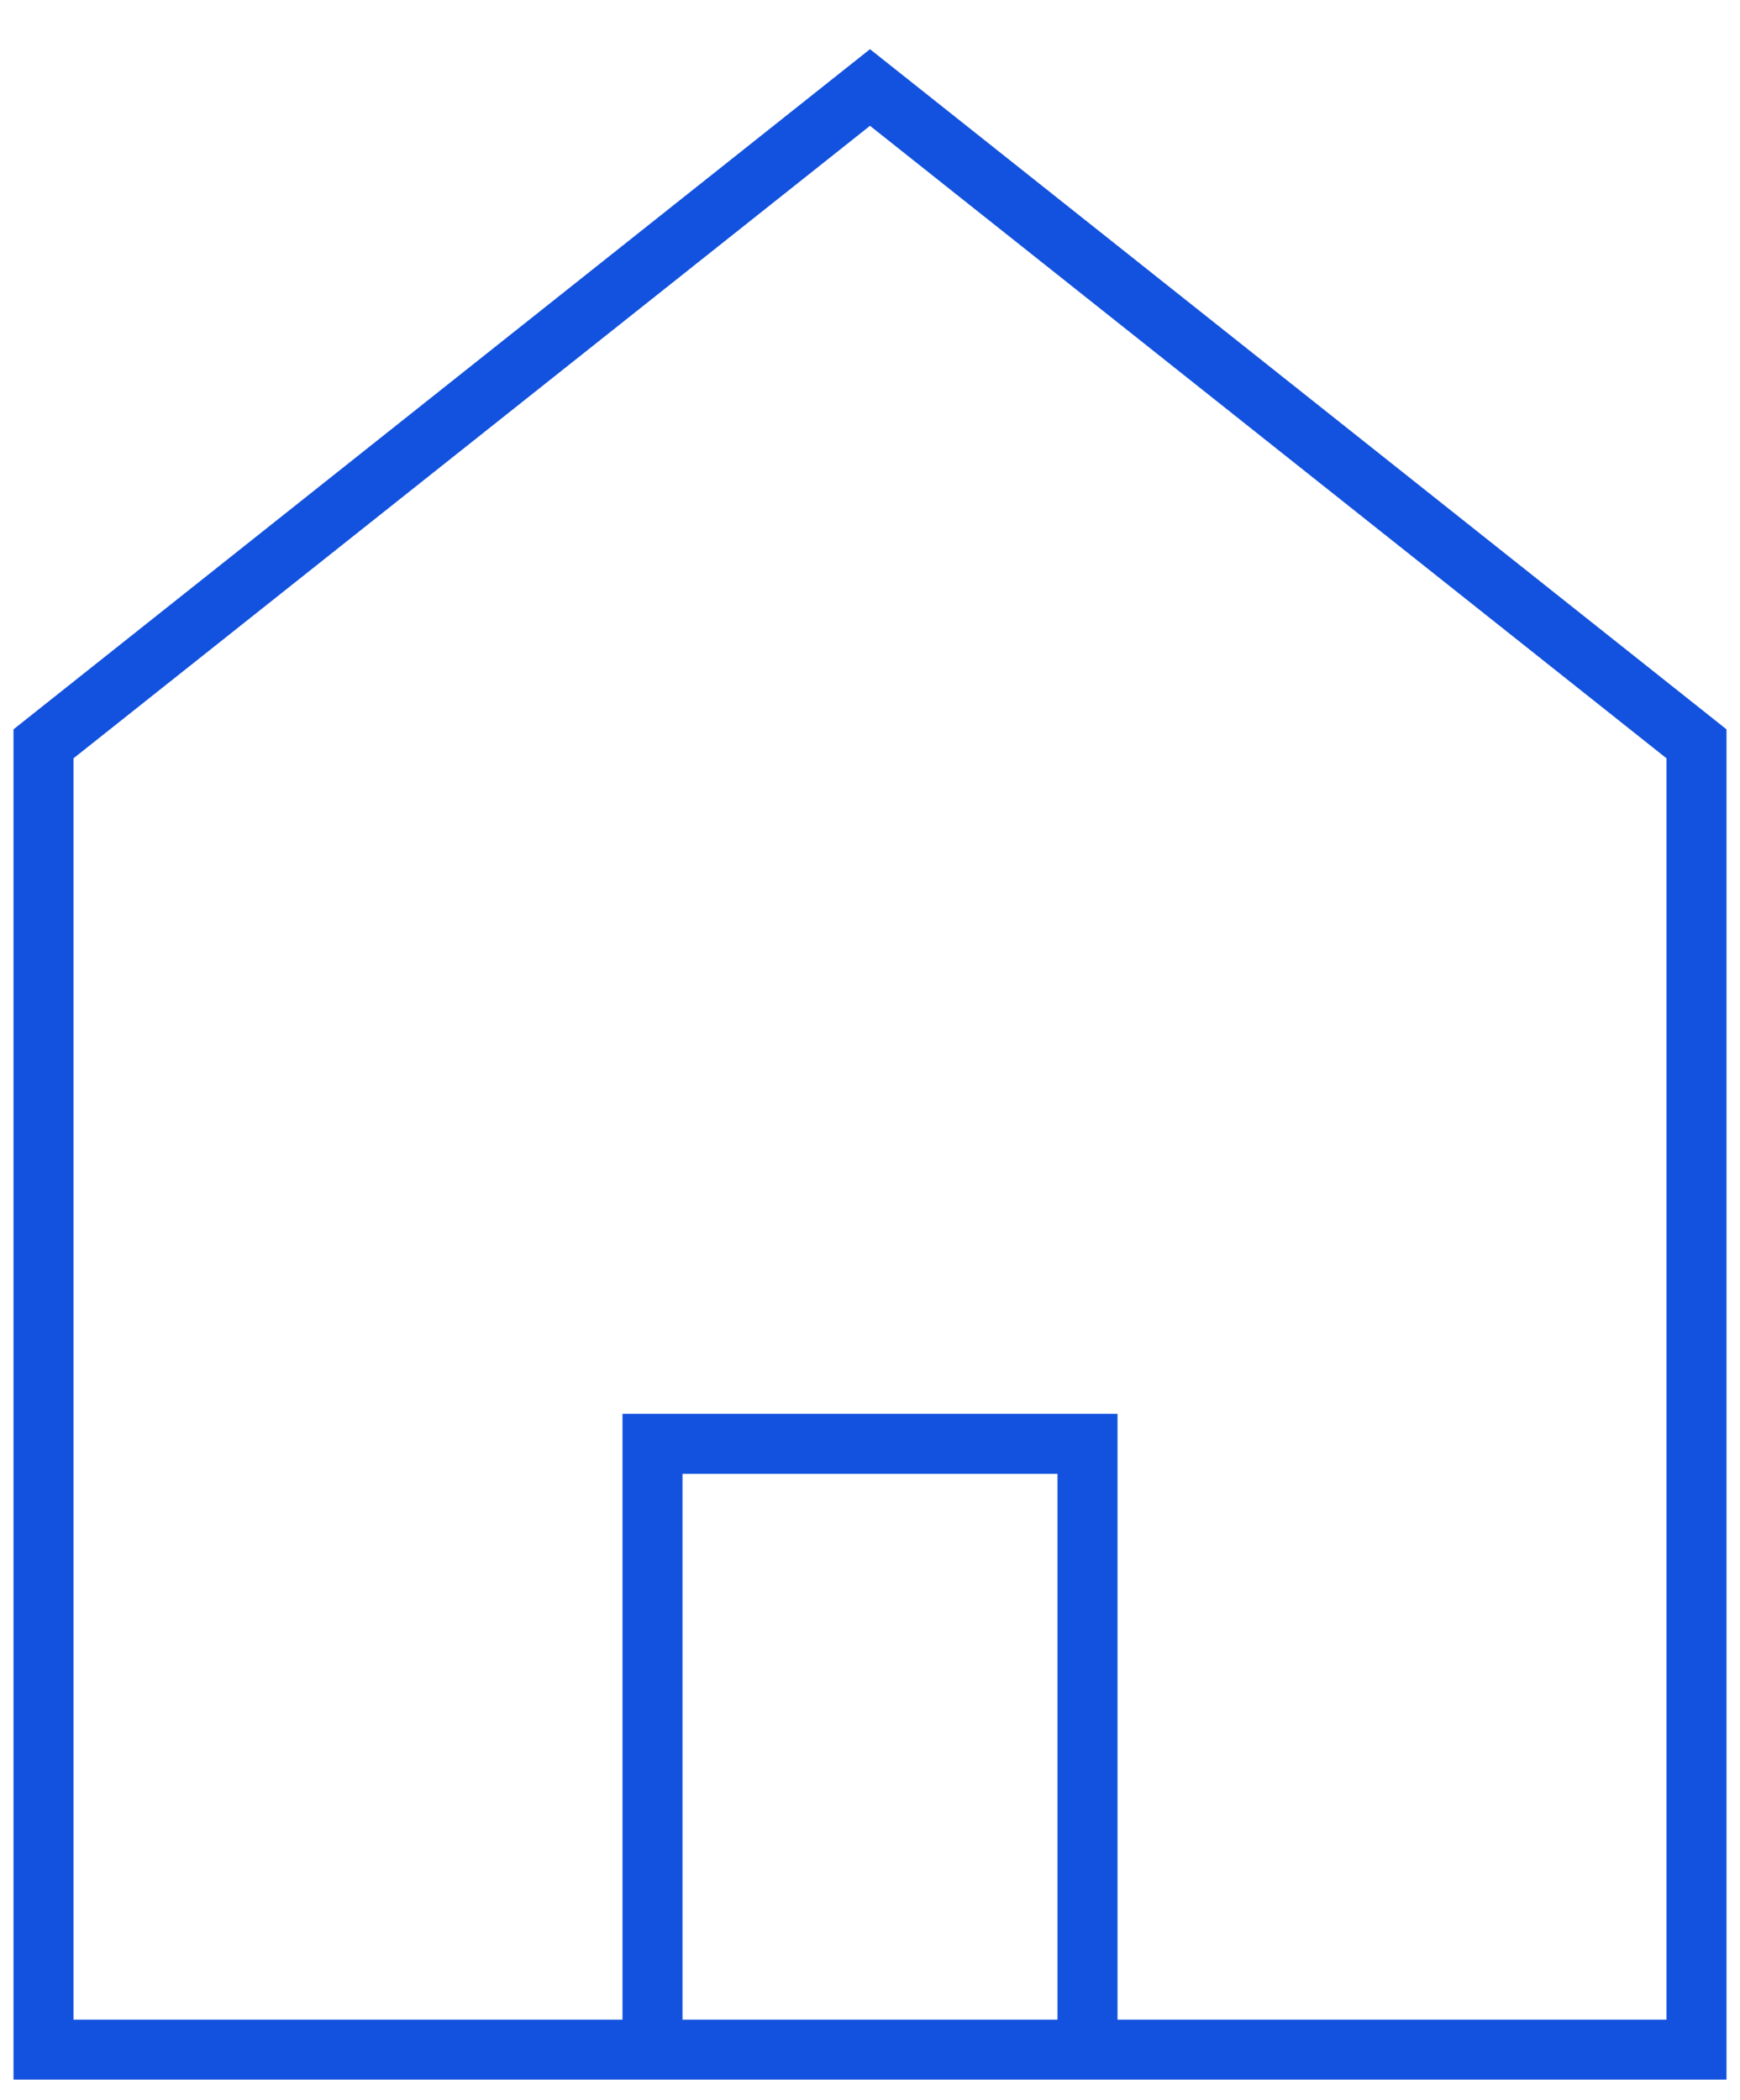 <svg width="29" height="35" viewBox="0 0 29 35" fill="none" xmlns="http://www.w3.org/2000/svg">
<g clip-path="url(#clip0_343_768)">
<path fill-rule="evenodd" clip-rule="evenodd" d="M0.725 12.396L14.5 1.458L28.275 12.396V34.158H0.725V12.396Z" stroke="#1352DE"/>
<path d="M10.875 34.271V24.062H18.125V34.271" stroke="#1352DE"/>
</g>
<defs>
<clipPath id="clip0_343_768">
<rect width="29" height="35" fill="white"/>
</clipPath>
</defs>
</svg>
